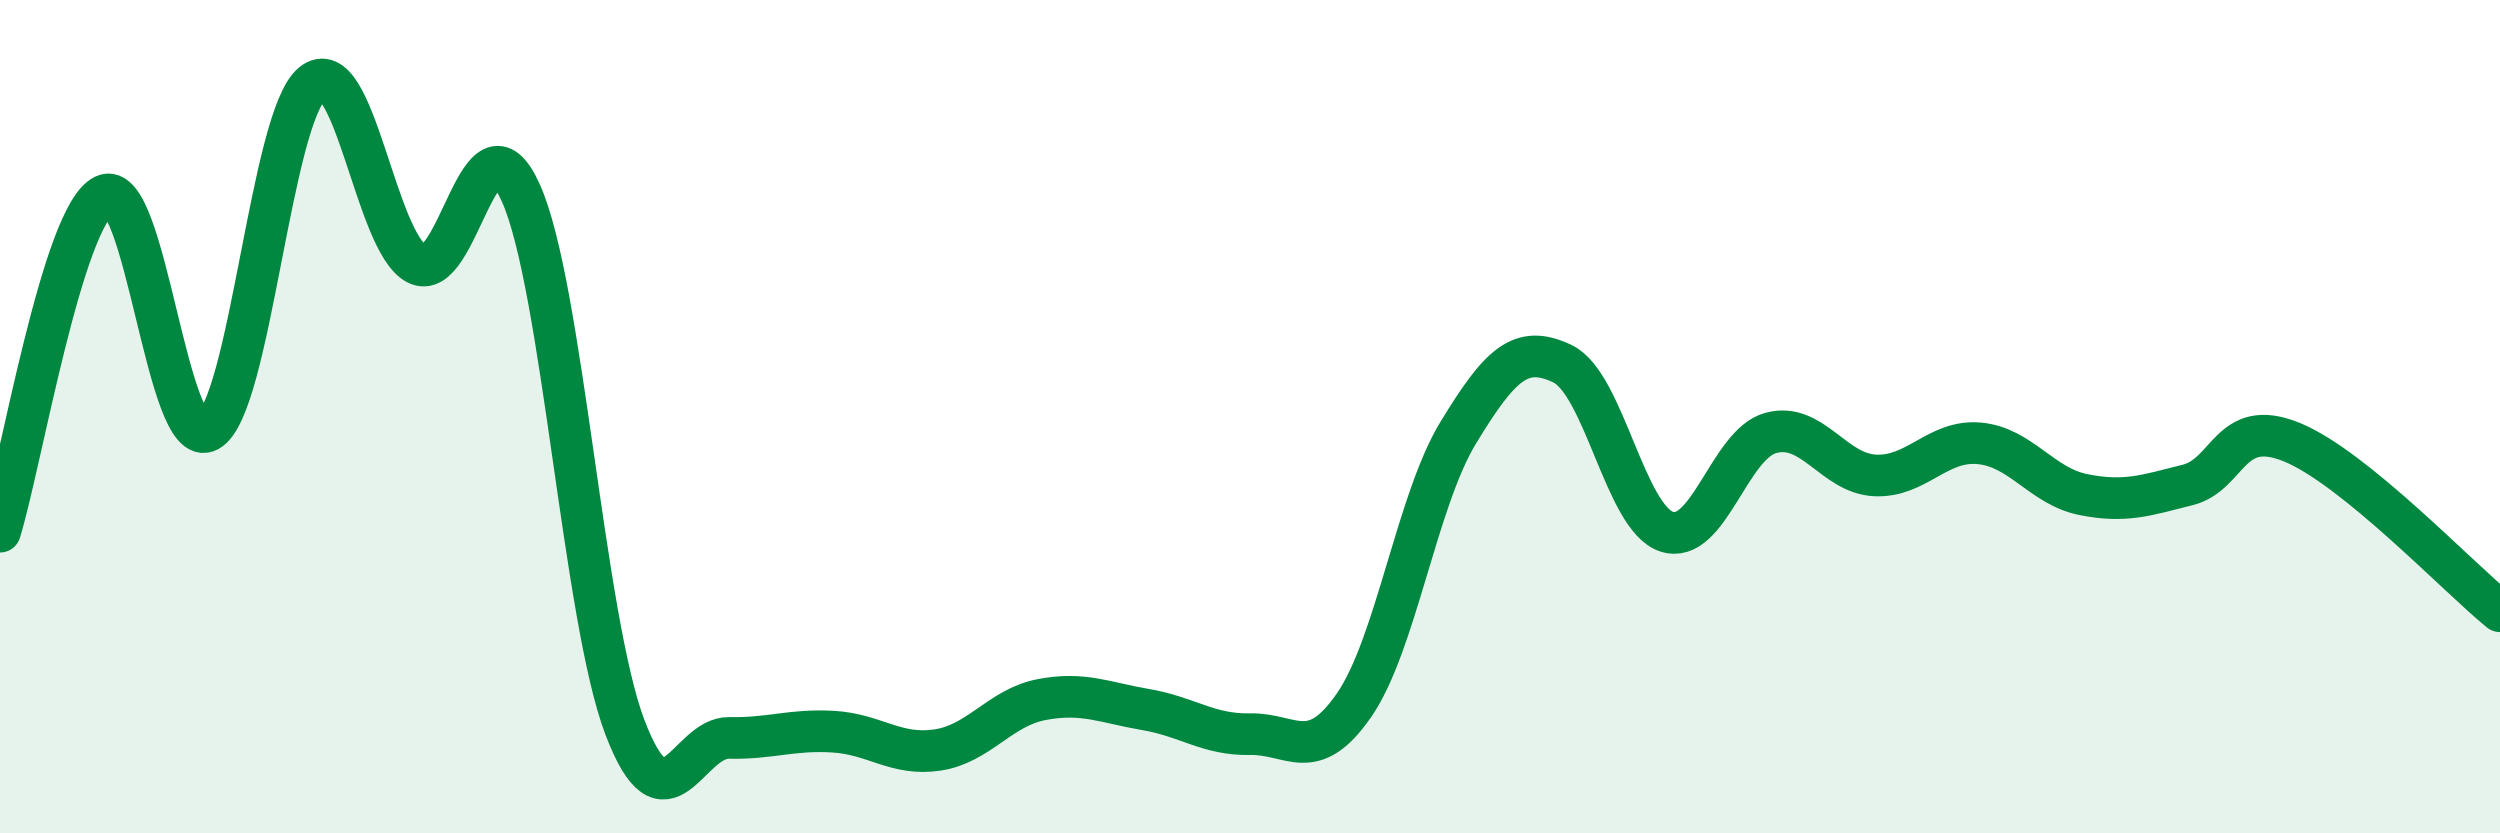 
    <svg width="60" height="20" viewBox="0 0 60 20" xmlns="http://www.w3.org/2000/svg">
      <path
        d="M 0,12.76 C 0.5,11.15 1.5,5.17 2.5,4.69 C 3.5,4.21 4,10.88 5,10.34 C 6,9.8 6.5,2.8 7.5,2 C 8.5,1.2 9,5.8 10,6.33 C 11,6.86 11.5,2.4 12.5,4.63 C 13.5,6.86 14,14.84 15,17.46 C 16,20.08 16.5,17.69 17.5,17.71 C 18.5,17.73 19,17.5 20,17.56 C 21,17.62 21.5,18.15 22.5,18 C 23.5,17.85 24,16.98 25,16.79 C 26,16.6 26.5,16.86 27.5,17.03 C 28.5,17.2 29,17.64 30,17.62 C 31,17.6 31.5,18.37 32.5,16.92 C 33.5,15.47 34,12.02 35,10.38 C 36,8.74 36.5,8.25 37.5,8.73 C 38.5,9.21 39,12.43 40,12.76 C 41,13.09 41.5,10.66 42.5,10.39 C 43.5,10.12 44,11.36 45,11.41 C 46,11.46 46.5,10.55 47.5,10.64 C 48.5,10.73 49,11.67 50,11.87 C 51,12.07 51.5,11.89 52.5,11.64 C 53.5,11.39 53.5,10 55,10.61 C 56.5,11.22 59,13.86 60,14.67L60 20L0 20Z"
        fill="#008740"
        opacity="0.1"
        stroke-linecap="round"
        stroke-linejoin="round"
      />
      <path
        d="M 0,12.76 C 0.5,11.15 1.5,5.17 2.5,4.69 C 3.5,4.21 4,10.88 5,10.34 C 6,9.8 6.5,2.8 7.5,2 C 8.5,1.2 9,5.8 10,6.33 C 11,6.86 11.5,2.4 12.5,4.63 C 13.5,6.86 14,14.84 15,17.46 C 16,20.08 16.5,17.69 17.5,17.71 C 18.5,17.73 19,17.5 20,17.56 C 21,17.62 21.5,18.15 22.5,18 C 23.5,17.85 24,16.98 25,16.79 C 26,16.6 26.5,16.86 27.5,17.03 C 28.5,17.2 29,17.64 30,17.62 C 31,17.6 31.5,18.37 32.5,16.92 C 33.5,15.47 34,12.02 35,10.38 C 36,8.74 36.5,8.25 37.5,8.73 C 38.5,9.21 39,12.43 40,12.76 C 41,13.09 41.5,10.66 42.5,10.39 C 43.5,10.12 44,11.36 45,11.41 C 46,11.46 46.5,10.55 47.5,10.64 C 48.5,10.73 49,11.67 50,11.87 C 51,12.07 51.5,11.89 52.5,11.64 C 53.5,11.39 53.5,10 55,10.61 C 56.5,11.22 59,13.86 60,14.67"
        stroke="#008740"
        stroke-width="1"
        fill="none"
        stroke-linecap="round"
        stroke-linejoin="round"
      />
    </svg>
  